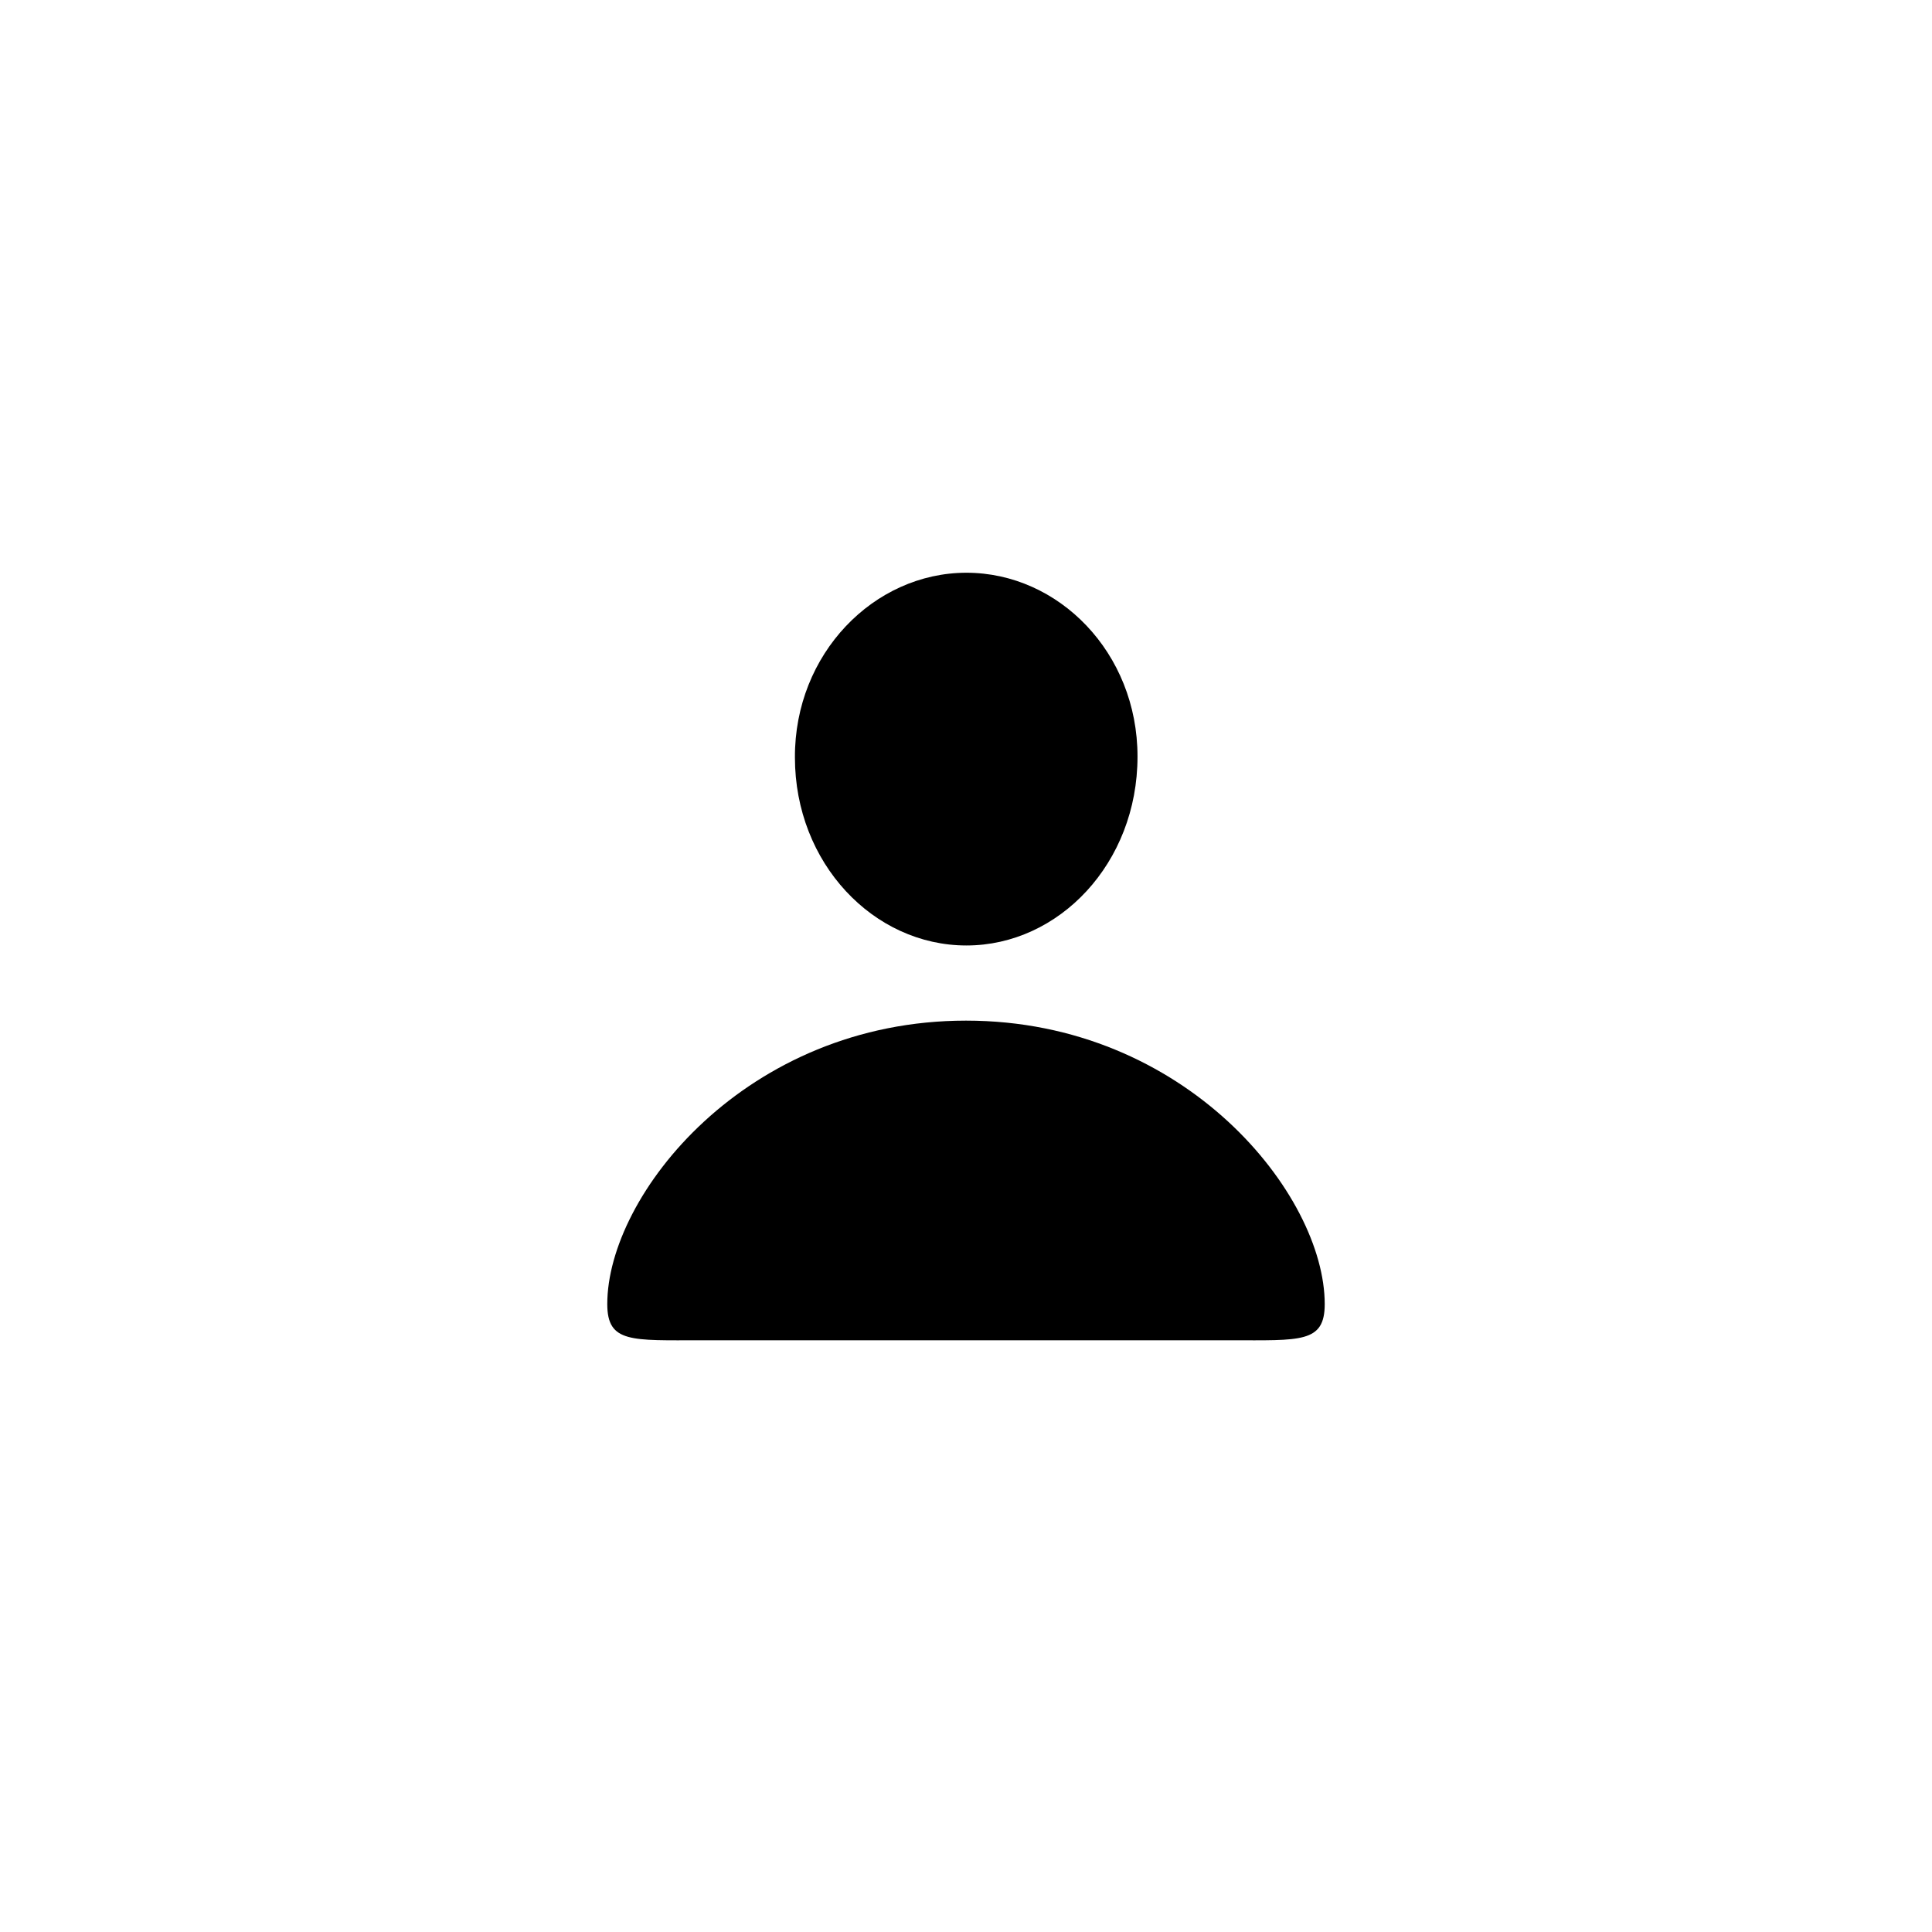 <?xml version="1.0" encoding="UTF-8"?> <svg xmlns="http://www.w3.org/2000/svg" width="40" height="40" viewBox="0 0 40 40" fill="none"><path d="M20.009 19.575C21.925 19.575 23.551 17.87 23.551 15.664C23.551 13.511 21.916 11.858 20.009 11.858C18.093 11.858 16.449 13.537 16.458 15.682C16.458 17.87 18.084 19.575 20.009 19.575ZM14.524 27.749H25.476C26.926 27.749 27.427 27.809 27.427 27C27.427 24.741 24.561 21.131 20 21.131C15.447 21.131 12.573 24.741 12.573 27C12.573 27.809 13.074 27.749 14.524 27.749Z" fill="black"></path></svg> 